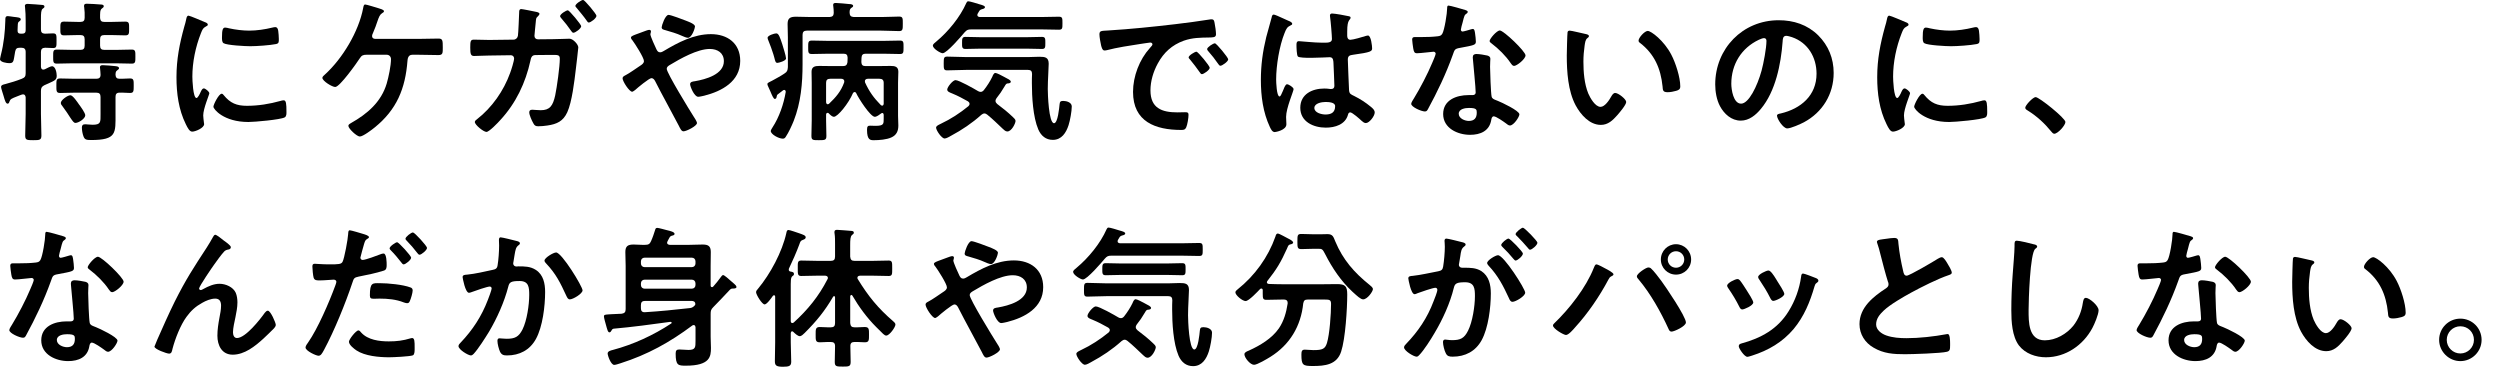 <?xml version="1.0" encoding="utf-8"?>
<!-- Generator: Adobe Illustrator 26.3.1, SVG Export Plug-In . SVG Version: 6.00 Build 0)  -->
<svg version="1.1" id="_イヤー_2" xmlns="http://www.w3.org/2000/svg" xmlns:xlink="http://www.w3.org/1999/xlink" x="0px"
	 y="0px" viewBox="0 0 180 26.4" style="enable-background:new 0 0 180 26.4;" xml:space="preserve">
<g>
	<path d="M2.948,4.802c0.011,0.055,0.011,0.209,0.176,0.209c0.033,0,0.066-0.011,0.1-0.022c0.11-0.055,0.418-0.22,0.517-0.22
		c0.265,0,0.342,0.484,0.342,0.682c0,0.286-0.121,0.341-0.584,0.55C3.41,6.033,3.312,6.077,3.201,6.133
		C3.004,6.232,2.948,6.33,2.948,6.551v1.65c0,0.517,0.033,1.034,0.033,1.551c0,0.33-0.121,0.341-0.594,0.341
		c-0.451,0-0.572-0.011-0.572-0.33c0-0.528,0.033-1.045,0.033-1.562V7.012c-0.012-0.11-0.056-0.22-0.188-0.22
		c-0.088,0-0.319,0.11-0.418,0.143C0.814,7.101,0.748,7.134,0.682,7.31C0.66,7.387,0.627,7.464,0.55,7.464
		c-0.132,0-0.197-0.22-0.297-0.572C0.22,6.771,0.077,6.364,0.077,6.264c0-0.143,0.154-0.176,0.297-0.209
		c0.407-0.11,0.814-0.231,1.199-0.385c0.22-0.088,0.275-0.176,0.275-0.407V3.745c0-0.22-0.1-0.308-0.309-0.308H1.431
		c-0.221,0-0.298,0.066-0.342,0.286c-0.121,0.66-0.077,0.825-0.418,0.825C0.506,4.548,0,4.482,0,4.262
		c0-0.044,0.055-0.264,0.066-0.319c0.209-0.814,0.297-1.65,0.318-2.486c0-0.143-0.011-0.297,0.177-0.297
		c0.076,0,0.341,0.044,0.429,0.055c0.286,0.033,0.506,0.044,0.506,0.176c0,0.055-0.044,0.11-0.088,0.132
		c-0.121,0.088-0.121,0.11-0.132,0.363c0,0.077,0,0.165-0.011,0.286c-0.012,0.176,0.065,0.253,0.23,0.253h0.088
		c0.188,0,0.265-0.077,0.265-0.253V1.501c0-0.33-0.012-0.682-0.044-0.968c0-0.044-0.012-0.077-0.012-0.11
		c0-0.121,0.11-0.143,0.198-0.143c0.121,0,0.99,0.066,1.078,0.077C3.136,0.367,3.201,0.39,3.201,0.478
		c0,0.066-0.055,0.099-0.132,0.154c-0.11,0.088-0.121,0.33-0.121,0.704v0.781c0,0.209,0.077,0.297,0.286,0.308
		C3.41,2.414,3.663,2.403,3.817,2.403c0.265,0,0.253,0.132,0.253,0.539c0,0.374,0.012,0.517-0.242,0.517
		c-0.132,0-0.429-0.011-0.583-0.022C3.036,3.448,2.948,3.536,2.948,3.745V4.802z M7.514,1.578h0.518c0.33,0,0.671-0.022,0.99-0.022
		c0.286,0,0.274,0.143,0.274,0.495c0,0.341,0.012,0.495-0.264,0.495c-0.341,0-0.671-0.022-1.001-0.022H7.514
		c-0.22,0-0.308,0.088-0.308,0.308v0.451c0,0.22,0.088,0.308,0.308,0.308h0.881c0.362,0,0.726-0.022,1.1-0.022
		c0.265,0,0.253,0.154,0.253,0.506s0.012,0.506-0.253,0.506c-0.374,0-0.737-0.022-1.1-0.022H5.182c-0.363,0-0.726,0.022-1.1,0.022
		c-0.265,0-0.254-0.154-0.254-0.506c0-0.374-0.011-0.506,0.265-0.506c0.363,0,0.726,0.022,1.089,0.022h0.605
		c0.22,0,0.308-0.088,0.308-0.308V2.832c0-0.22-0.088-0.308-0.308-0.308H5.61c-0.329,0-0.659,0.022-1.001,0.022
		c-0.274,0-0.264-0.154-0.264-0.495c0-0.341-0.011-0.495,0.264-0.495c0.342,0,0.672,0.022,1.001,0.022h0.177
		c0.22,0,0.308-0.088,0.308-0.297c0.011-0.253,0-0.506-0.033-0.759C6.051,0.489,6.051,0.456,6.051,0.423
		c0-0.132,0.088-0.154,0.198-0.154c0.22,0,0.759,0.033,1.001,0.055c0.077,0,0.22,0.011,0.22,0.121c0,0.077-0.055,0.11-0.143,0.176
		C7.195,0.731,7.206,0.94,7.206,1.303C7.229,1.512,7.316,1.578,7.514,1.578z M8.592,5.67c0.254,0.011,0.507-0.022,0.771-0.022
		c0.275,0,0.264,0.143,0.264,0.528s0,0.517-0.264,0.517c-0.253,0-0.506-0.033-0.748-0.022c-0.22,0-0.297,0.099-0.297,0.308v1.21
		c0,1.386,0.099,1.893-1.761,1.893c-0.352,0-0.462-0.033-0.55-0.275C5.94,9.631,5.896,9.378,5.896,9.18
		c0-0.143,0.056-0.231,0.221-0.231c0.055,0,0.132,0,0.187,0.011c0.121,0.011,0.253,0.022,0.363,0.022
		c0.605,0,0.572-0.198,0.572-0.759V6.98c0-0.22-0.088-0.308-0.309-0.308H5.38c-0.353,0-0.704,0.022-1.057,0.022
		c-0.274,0-0.264-0.154-0.264-0.517c0-0.374-0.011-0.528,0.264-0.528c0.353,0,0.704,0.022,1.057,0.022h1.551
		c0.198,0,0.309-0.077,0.309-0.286c0-0.099-0.022-0.341-0.033-0.44c0-0.033-0.011-0.077-0.011-0.11c0-0.121,0.099-0.143,0.198-0.143
		c0.209,0,0.659,0.044,0.88,0.066C8.361,4.768,8.57,4.779,8.57,4.911c0,0.066-0.055,0.088-0.132,0.154
		c-0.121,0.077-0.11,0.187-0.121,0.319C8.328,5.572,8.405,5.67,8.592,5.67z M5.435,8.85c-0.121,0-0.198-0.121-0.385-0.396
		C4.929,8.267,4.764,8.003,4.5,7.651C4.444,7.585,4.379,7.508,4.379,7.408c0-0.198,0.483-0.55,0.692-0.55
		c0.177,0,0.507,0.506,0.616,0.66C5.798,7.662,6.139,8.135,6.139,8.3C6.139,8.542,5.655,8.85,5.435,8.85z"/>
	<path d="M14.74,1.589c0.088,0.033,0.221,0.077,0.221,0.187c0,0.066-0.044,0.077-0.154,0.143c-0.188,0.099-0.231,0.198-0.341,0.473
		c-0.386,0.979-0.616,2.08-0.616,3.125c0,0.209,0.044,1.54,0.297,1.54c0.099,0,0.253-0.319,0.297-0.429
		c0.066-0.143,0.132-0.264,0.231-0.264c0.109,0,0.396,0.231,0.396,0.352c0,0.099-0.439,1.1-0.439,1.595
		c0,0.11,0.032,0.363,0.044,0.462c0.011,0.055,0.021,0.121,0.021,0.165c0,0.275-0.627,0.539-0.857,0.539
		c-0.188,0-0.319-0.242-0.463-0.539c-0.517-1.045-0.671-2.222-0.671-3.377c0-1.287,0.22-2.409,0.562-3.642
		c0.055-0.187,0.109-0.363,0.143-0.55c0.022-0.099,0.044-0.242,0.165-0.242C13.662,1.127,14.587,1.523,14.74,1.589z M16.104,6.847
		c0.474,0.583,0.936,0.771,1.673,0.771c0.825,0,1.628-0.132,2.42-0.352c0.055-0.022,0.165-0.044,0.231-0.044
		c0.176,0,0.197,0.264,0.197,0.825c0,0.132,0.012,0.33-0.132,0.407c-0.308,0.165-2.167,0.33-2.607,0.33
		c-1.782,0-2.52-0.924-2.52-1.1c0-0.154,0.386-0.935,0.595-0.935C16.027,6.749,16.071,6.804,16.104,6.847z M16.501,2.04
		c0.451,0.099,0.979,0.165,1.441,0.165c0.55,0,1.133-0.088,1.672-0.22c0.055-0.011,0.132-0.033,0.198-0.033
		c0.153,0,0.198,0.132,0.22,0.264c0.022,0.198,0.044,0.396,0.044,0.594c0,0.231,0,0.319-0.209,0.363
		c-0.44,0.088-1.386,0.154-1.849,0.154c-0.341,0-1.693-0.066-1.925-0.22c-0.121-0.077-0.11-0.308-0.11-0.429
		c0-0.528,0.056-0.693,0.231-0.693C16.292,1.985,16.413,2.018,16.501,2.04z"/>
	<path d="M30.186,2.799c0.462,0,0.924-0.022,1.386-0.022c0.297,0,0.308,0.132,0.308,0.638c0,0.396,0.012,0.55-0.318,0.55
		c-0.462,0-0.913-0.022-1.375-0.022h-0.507c-0.318,0-0.33,0.341-0.341,0.429c-0.154,2.002-0.77,3.521-2.365,4.808
		c-0.188,0.154-0.836,0.649-1.067,0.649c-0.22,0-0.825-0.572-0.825-0.77c0-0.099,0.121-0.154,0.188-0.198
		c1.177-0.66,2.178-1.519,2.574-2.85c0.132-0.451,0.308-1.287,0.308-1.75c0-0.176-0.12-0.319-0.308-0.319H26.39
		c-0.242,0-0.353,0.044-0.484,0.253c-0.22,0.341-1.441,2.068-1.771,2.068c-0.22,0-0.924-0.429-0.924-0.66
		c0-0.088,0.121-0.176,0.176-0.231c1.276-1.155,2.442-3.103,2.762-4.796c0.022-0.121,0.044-0.253,0.144-0.253
		c0.099,0,0.824,0.231,0.979,0.275c0.1,0.033,0.374,0.099,0.374,0.209c0,0.066-0.077,0.11-0.121,0.132
		c-0.176,0.11-0.242,0.275-0.362,0.627c-0.066,0.198-0.154,0.462-0.309,0.814c-0.033,0.066-0.066,0.143-0.066,0.209
		c0,0.143,0.089,0.198,0.21,0.209H30.186z"/>
	<path d="M36.972,2.854c0.165,0,0.297-0.121,0.319-0.286c0.033-0.209,0.077-1.397,0.088-1.662c0-0.11,0-0.253,0.154-0.253
		c0.088,0,0.913,0.165,1.056,0.198c0.077,0.011,0.253,0.055,0.253,0.143c0,0.066-0.076,0.143-0.121,0.187
		c-0.132,0.121-0.12,0.132-0.153,0.473c-0.012,0.165-0.088,0.825-0.088,0.924c0,0.154,0.099,0.253,0.253,0.253l1.066-0.011
		c0.33,0,1.046-0.033,1.211-0.033c0.242,0,0.627,0.407,0.627,0.627c0,0.11-0.154,1.342-0.176,1.551
		c-0.1,0.847-0.275,2.366-0.616,3.114c-0.297,0.649-0.748,0.858-1.431,0.957c-0.198,0.033-0.462,0.055-0.66,0.055
		s-0.274-0.055-0.363-0.231c-0.099-0.176-0.285-0.572-0.285-0.771c0-0.121,0.065-0.187,0.197-0.187c0.066,0,0.144,0,0.209,0.011
		c0.144,0.011,0.286,0.022,0.419,0.022c0.659,0,0.88-0.319,1.045-1.078c0.121-0.583,0.33-2.057,0.33-2.629
		c0-0.297-0.154-0.275-0.66-0.275l-1.101,0.011c-0.274,0-0.318,0.231-0.352,0.396c-0.353,1.606-1.046,3.07-2.168,4.28
		c-0.153,0.176-0.803,0.858-1.001,0.858c-0.209,0-0.836-0.506-0.836-0.715c0-0.088,0.088-0.143,0.154-0.198
		c1.078-0.836,1.925-2.046,2.387-3.333c0.077-0.198,0.286-0.858,0.286-1.045c0-0.132-0.099-0.231-0.23-0.231l-1.552,0.022
		c-0.308,0-0.924,0.033-1.1,0.033c-0.242,0-0.275-0.154-0.275-0.605c0-0.462,0.022-0.572,0.264-0.572
		c0.363,0,0.737,0.022,1.101,0.022L36.972,2.854z M41.846,1.886c0,0.165-0.418,0.473-0.562,0.473c-0.065,0-0.109-0.066-0.143-0.11
		c-0.275-0.385-0.429-0.594-0.737-0.946c-0.033-0.044-0.077-0.088-0.077-0.143c0-0.143,0.43-0.418,0.562-0.418
		C40.987,0.742,41.846,1.765,41.846,1.886z M42.945,1.138c0,0.176-0.418,0.484-0.55,0.484c-0.065,0-0.109-0.066-0.143-0.121
		c-0.221-0.319-0.484-0.627-0.737-0.935c-0.033-0.033-0.088-0.088-0.088-0.143c0-0.132,0.429-0.429,0.561-0.429
		C42.088-0.007,42.945,1.006,42.945,1.138z"/>
	<path d="M44.825,5.637c0-0.121,0.109-0.165,0.23-0.231c0.242-0.121,0.771-0.495,1.034-0.671c0.121-0.077,0.275-0.176,0.275-0.341
		c0-0.242-0.649-1.254-0.825-1.485c-0.055-0.055-0.11-0.132-0.11-0.209c0-0.099,0.198-0.165,0.528-0.286
		c0.121-0.044,0.264-0.099,0.418-0.154c0.088-0.033,0.286-0.11,0.363-0.11s0.132,0.033,0.132,0.11c0,0.033-0.011,0.088-0.021,0.121
		c-0.012,0.022-0.022,0.055-0.022,0.088c0,0.143,0.353,0.913,0.44,1.089c0.065,0.121,0.121,0.209,0.264,0.209
		c0.099,0,0.188-0.055,0.264-0.099c1.034-0.616,2.157-1.21,3.389-1.21c1.199,0,2.112,0.66,2.112,1.925
		c0,1.485-1.331,2.189-2.596,2.508c-0.11,0.022-0.319,0.077-0.43,0.077c-0.286,0-0.583-0.748-0.583-0.902
		c0-0.187,0.209-0.198,0.353-0.22c0.759-0.132,2.079-0.484,2.079-1.441c0-0.594-0.451-0.88-1.013-0.88
		c-0.891,0-2.112,0.693-2.882,1.155c-0.11,0.066-0.22,0.143-0.22,0.275c0,0.297,1.661,3.003,1.936,3.433
		c0.066,0.099,0.242,0.363,0.242,0.473c0,0.209-0.759,0.594-0.968,0.594c-0.154,0-0.231-0.187-0.342-0.407
		c-0.561-1.078-1.154-2.124-1.705-3.213c-0.055-0.099-0.132-0.209-0.264-0.209c-0.165,0-1.012,0.704-1.177,0.858
		c-0.056,0.033-0.154,0.121-0.21,0.121C45.309,6.606,44.825,5.858,44.825,5.637z M49.391,1.49c0.22,0.088,0.649,0.242,0.649,0.418
		c0,0.11-0.221,0.814-0.507,0.814c-0.109,0-0.318-0.088-0.462-0.154c-0.33-0.154-0.781-0.286-1.166-0.396
		c-0.121-0.033-0.264-0.055-0.264-0.209c0-0.121,0.253-0.891,0.495-0.891C48.302,1.072,49.192,1.413,49.391,1.49z"/>
	<path d="M56.728,2.744c0-0.341-0.021-0.682-0.021-1.023c0-0.429,0.209-0.517,0.604-0.517c0.353,0,0.704,0.022,1.067,0.022h1.354
		c0.197-0.022,0.286-0.077,0.297-0.286c0-0.165-0.011-0.341-0.033-0.495c-0.011-0.033-0.011-0.066-0.011-0.088
		c0-0.132,0.099-0.143,0.198-0.143c0.143,0,0.77,0.055,0.945,0.077c0.089,0,0.298,0.011,0.298,0.132
		c0,0.066-0.044,0.088-0.144,0.154c-0.11,0.088-0.11,0.198-0.11,0.352c0.012,0.209,0.089,0.275,0.298,0.297h1.979
		c0.451,0,0.914-0.033,1.288-0.033c0.274,0,0.264,0.132,0.264,0.517c0,0.396,0,0.528-0.264,0.528c-0.43,0-0.858-0.033-1.288-0.033
		h-5.357c-0.22,0-0.308,0.099-0.308,0.308v2.09c0,1.408-0.121,2.783-0.639,4.104c-0.143,0.352-0.363,0.836-0.572,1.144
		c-0.055,0.088-0.109,0.132-0.209,0.132c-0.308,0-0.869-0.319-0.869-0.55c0-0.077,0.089-0.187,0.121-0.253
		c0.484-0.737,0.814-1.694,0.957-2.563c0-0.099-0.055-0.143-0.109-0.143c-0.033,0-0.056,0.011-0.088,0.033
		c-0.121,0.099-0.253,0.187-0.374,0.286c-0.066,0.044-0.066,0.099-0.088,0.187c-0.012,0.077-0.045,0.143-0.133,0.143
		c-0.077,0-0.187-0.231-0.308-0.528c-0.044-0.099-0.088-0.209-0.144-0.319c-0.032-0.066-0.076-0.154-0.076-0.231
		c0-0.088,0.165-0.143,0.352-0.242c0.297-0.165,0.594-0.319,0.869-0.506c0.209-0.132,0.231-0.22,0.253-0.462V2.744z M55.979,4.526
		c-0.132,0-0.154-0.077-0.23-0.385c-0.022-0.066-0.045-0.143-0.066-0.231c-0.077-0.264-0.253-0.737-0.363-1.001
		c-0.021-0.055-0.055-0.121-0.055-0.187c0-0.165,0.484-0.319,0.627-0.319c0.176,0,0.264,0.275,0.429,0.77
		c0.056,0.187,0.275,0.869,0.275,1.034C56.596,4.383,56.067,4.526,55.979,4.526z M63.626,8.256c-0.012-0.066-0.033-0.121-0.1-0.121
		c-0.044,0-0.065,0.022-0.099,0.044c-0.099,0.077-0.309,0.231-0.44,0.231c-0.318,0-1.166-1.32-1.342-1.706
		c-0.022-0.044-0.055-0.077-0.11-0.077c-0.055,0-0.088,0.033-0.121,0.077c-0.318,0.749-1.1,1.706-1.375,1.706
		c-0.099,0-0.22-0.099-0.319-0.198l-0.044-0.044c-0.021-0.033-0.055-0.044-0.088-0.044c-0.077,0-0.109,0.066-0.109,0.132v0.418
		c0,0.363,0.021,0.737,0.021,1.111c0,0.297-0.099,0.308-0.539,0.308c-0.429,0-0.539,0-0.539-0.308c0-0.374,0.022-0.748,0.022-1.111
		V5.968c0-0.286-0.012-0.55-0.012-0.803c0-0.363,0.242-0.418,0.551-0.418c0.308,0,0.604,0.011,0.913,0.011h0.792
		c0.198,0,0.297-0.066,0.33-0.275c0-0.11,0.011-0.22,0.011-0.33c-0.011-0.209-0.088-0.286-0.297-0.286h-1.089
		c-0.396,0-0.793,0.022-1.188,0.022c-0.275,0-0.265-0.132-0.265-0.484c0-0.341-0.011-0.484,0.265-0.484
		c0.396,0,0.792,0.022,1.188,0.022h3.96c0.407,0,0.804-0.022,1.199-0.022c0.264,0,0.253,0.132,0.253,0.484
		c0,0.363,0,0.484-0.253,0.484c-0.396,0-0.792-0.022-1.199-0.022h-1.265c-0.209,0-0.298,0.077-0.309,0.297
		c0,0.099-0.011,0.209-0.011,0.308c0.011,0.209,0.099,0.286,0.297,0.286h0.88c0.309,0,0.616-0.011,0.925-0.011
		c0.308,0,0.561,0.044,0.561,0.418c0,0.253-0.021,0.506-0.021,0.792v2.388c0,0.231,0.021,0.462,0.021,0.693
		c0,0.396-0.132,0.693-0.506,0.858c-0.33,0.154-0.88,0.198-1.243,0.198c-0.253,0-0.506,0.011-0.506-0.748
		c0-0.253,0.065-0.297,0.22-0.297c0.132,0,0.264,0.011,0.385,0.011c0.605,0,0.595-0.143,0.595-0.506V8.256z M60.787,5.858
		c0-0.143-0.109-0.188-0.23-0.188h-0.771c-0.22,0-0.308,0.088-0.308,0.297v1.386c0.011,0.077,0.032,0.154,0.12,0.154
		c0.045,0,0.066-0.022,0.1-0.044c0.484-0.462,0.847-0.88,1.078-1.518C60.787,5.924,60.787,5.89,60.787,5.858z M63.516,7.607
		c0.077,0,0.099-0.066,0.11-0.132V5.968c0-0.209-0.1-0.297-0.309-0.297h-0.825c-0.109,0-0.22,0.044-0.22,0.176
		c0,0.033,0.011,0.055,0.011,0.088c0.309,0.671,0.627,1.111,1.134,1.628C63.449,7.585,63.472,7.607,63.516,7.607z"/>
	<path d="M69.917,2.117c-0.231,0-0.319,0.044-0.474,0.22c-0.22,0.264-1.275,1.496-1.573,1.496c-0.153,0-0.704-0.33-0.704-0.55
		c0-0.11,0.154-0.209,0.253-0.297c0.858-0.715,1.706-1.75,2.157-2.772c0.032-0.066,0.065-0.121,0.143-0.121
		c0.11,0,0.649,0.165,0.781,0.209c0.23,0.066,0.418,0.11,0.418,0.22c0,0.077-0.121,0.121-0.188,0.132
		c-0.165,0.044-0.197,0.088-0.264,0.209c-0.021,0.033-0.044,0.066-0.066,0.11c-0.021,0.044-0.032,0.066-0.032,0.11
		c0,0.11,0.099,0.132,0.176,0.143h4.434c0.418,0,0.836-0.022,1.254-0.022c0.265,0,0.265,0.099,0.265,0.473
		c0,0.363,0,0.462-0.265,0.462c-0.418,0-0.836-0.022-1.254-0.022H69.917z M71.677,7.266c0,0.099,0.056,0.154,0.121,0.22
		c0.396,0.297,0.781,0.605,1.134,0.946c0.076,0.077,0.187,0.165,0.187,0.275c0,0.165-0.275,0.759-0.594,0.759
		c-0.132,0-0.231-0.11-0.319-0.187c-0.374-0.352-0.727-0.704-1.122-1.023c-0.066-0.044-0.121-0.088-0.209-0.088
		s-0.154,0.055-0.22,0.099c-0.66,0.594-1.397,1.089-2.179,1.507c-0.11,0.066-0.341,0.198-0.462,0.198
		c-0.221,0-0.616-0.594-0.616-0.781c0-0.11,0.132-0.176,0.264-0.242c0.033-0.011,0.056-0.033,0.088-0.044
		c0.704-0.33,1.376-0.77,1.98-1.265c0.044-0.044,0.077-0.099,0.077-0.165c0-0.088-0.055-0.132-0.11-0.176
		c-0.439-0.242-0.671-0.374-1.144-0.572C68.421,6.672,68.2,6.606,68.2,6.451c0-0.187,0.407-0.682,0.595-0.682
		c0.253,0,1.353,0.627,1.628,0.792c0.066,0.033,0.11,0.055,0.187,0.055c0.1,0,0.177-0.066,0.231-0.132
		c0.231-0.297,0.44-0.616,0.605-0.957c0.032-0.088,0.109-0.275,0.22-0.275c0.099,0,0.44,0.176,0.638,0.286
		c0.056,0.033,0.1,0.055,0.121,0.066c0.11,0.055,0.353,0.165,0.353,0.275c0,0.088-0.088,0.11-0.154,0.121
		c-0.176,0.011-0.176,0.022-0.308,0.242c-0.177,0.308-0.353,0.561-0.572,0.836C71.71,7.134,71.677,7.189,71.677,7.266z
		 M69.543,5.033c-0.451,0-0.902,0.033-1.354,0.033c-0.242,0-0.242-0.121-0.242-0.495c0-0.396,0.011-0.495,0.253-0.495
		c0.451,0,0.892,0.033,1.343,0.033h4.511c0.264,0,0.527-0.022,0.78-0.022c0.407,0,0.672,0.033,0.672,0.506
		c0,0.341-0.066,1.155-0.066,1.815c0,0.341,0.066,2.464,0.451,2.464c0.275,0,0.374-1.122,0.396-1.342
		c0.021-0.198,0.055-0.264,0.264-0.264c0.242,0,0.616,0.11,0.616,0.396c0,0.352-0.121,1.012-0.231,1.353
		c-0.176,0.539-0.495,1.056-1.133,1.056c-0.506,0-0.848-0.297-1.045-0.748c-0.386-0.902-0.463-2.365-0.463-3.345
		c0-0.22,0-0.44,0.012-0.649c0-0.209-0.088-0.297-0.297-0.297H69.543z M70.599,3.503c-0.363,0-0.726,0.022-1.089,0.022
		c-0.253,0-0.242-0.154-0.242-0.429c0-0.297,0-0.44,0.242-0.44c0.363,0,0.726,0.022,1.089,0.022h3.334
		c0.362,0,0.726-0.022,1.089-0.022c0.253,0,0.242,0.143,0.242,0.44c0,0.308,0,0.429-0.242,0.429c-0.363,0-0.727-0.022-1.089-0.022
		H70.599z"/>
	<path d="M79.794,2.194c1.606-0.099,3.213-0.264,4.808-0.451c0.837-0.099,1.673-0.209,2.498-0.341
		c0.044-0.011,0.099-0.011,0.143-0.011c0.165,0,0.188,0.143,0.209,0.275c0.044,0.187,0.1,0.616,0.1,0.803
		c0,0.242-0.231,0.22-0.495,0.231c-0.639,0.011-1.199,0.011-1.826,0.231c-0.848,0.308-1.441,0.847-1.871,1.639
		c-0.318,0.583-0.527,1.265-0.527,1.937c0,1.276,0.813,1.584,1.936,1.584c0.188,0,0.43-0.011,0.551-0.011
		c0.165,0,0.253,0.011,0.253,0.187c0,0.22-0.077,0.704-0.165,0.902c-0.077,0.165-0.165,0.187-0.353,0.187
		c-1.87,0-3.477-0.594-3.477-2.739c0-1.122,0.462-2.332,1.211-3.157c0.12-0.132,0.187-0.209,0.187-0.264
		c0-0.099-0.088-0.132-0.165-0.132s-0.583,0.088-0.693,0.099c-0.736,0.11-1.727,0.264-2.431,0.451
		c-0.056,0.011-0.11,0.022-0.165,0.022c-0.154,0-0.209-0.242-0.242-0.363c-0.044-0.187-0.121-0.605-0.121-0.792
		C79.156,2.194,79.311,2.227,79.794,2.194z M87.1,4.878c0,0.165-0.44,0.462-0.562,0.462c-0.077,0-0.11-0.077-0.154-0.132
		c-0.22-0.319-0.462-0.627-0.704-0.924c-0.032-0.033-0.099-0.099-0.099-0.154c0-0.132,0.44-0.407,0.562-0.407
		C86.263,3.723,87.1,4.746,87.1,4.878z M88.431,4.273c0,0.154-0.43,0.462-0.562,0.462c-0.077,0-0.121-0.088-0.165-0.143
		c-0.176-0.264-0.495-0.671-0.715-0.913c-0.033-0.033-0.077-0.099-0.077-0.143c0-0.132,0.43-0.418,0.562-0.418
		C87.583,3.118,88.431,4.141,88.431,4.273z"/>
	<path d="M92.752,1.49c0.088,0.033,0.286,0.11,0.286,0.22c0,0.066-0.044,0.088-0.099,0.11c-0.253,0.121-0.319,0.22-0.451,0.561
		c-0.374,0.924-0.605,2.343-0.605,3.344c0,0.176,0.033,1.221,0.242,1.221c0.077,0,0.132-0.143,0.242-0.396
		c0.055-0.121,0.165-0.484,0.297-0.484c0.121,0,0.474,0.22,0.474,0.352c0,0.154-0.539,1.364-0.539,2.002
		c0,0.176,0.021,0.352,0.021,0.528c0,0.429-0.781,0.561-0.836,0.561c-0.188,0-0.275-0.209-0.353-0.363
		c-0.494-1.056-0.648-2.222-0.648-3.388c0-1.067,0.132-2.046,0.385-3.081c0.121-0.484,0.275-0.957,0.396-1.441
		c0.011-0.077,0.044-0.187,0.143-0.187c0.077,0,0.418,0.154,0.704,0.286C92.555,1.402,92.687,1.468,92.752,1.49z M97.131,1.171
		c0.055,0.011,0.11,0.033,0.11,0.099c0,0.099-0.066,0.121-0.121,0.22c-0.066,0.11-0.121,0.297-0.121,0.781v0.308
		c0,0.154,0.065,0.286,0.23,0.286c0.188,0,0.902-0.209,1.101-0.275c0.044-0.011,0.121-0.033,0.165-0.033
		c0.22,0,0.297,0.759,0.297,0.924c0,0.209-0.077,0.286-1.375,0.462c-0.242,0.033-0.374,0.077-0.374,0.352
		c0,0.22,0.077,1.903,0.088,2.189c0.022,0.286,0.132,0.308,0.374,0.429c0.44,0.22,0.814,0.462,1.188,0.77
		c0.132,0.11,0.286,0.231,0.286,0.418c0,0.253-0.386,0.759-0.639,0.759c-0.121,0-0.22-0.088-0.308-0.165
		c-0.121-0.121-0.671-0.605-0.814-0.605c-0.109,0-0.143,0.088-0.165,0.176c-0.198,0.704-0.935,0.924-1.595,0.924
		c-0.881,0-1.838-0.418-1.838-1.43c0-0.99,0.869-1.386,1.728-1.386c0.143,0,0.286,0.011,0.429,0.033h0.077
		c0.154,0,0.221-0.088,0.221-0.231c0-0.275-0.056-1.32-0.066-1.639c-0.011-0.11,0.011-0.418-0.264-0.418
		c-0.089,0-0.869,0.044-1.31,0.044h-0.143c-0.275,0-0.737-0.011-0.837-0.088c-0.099-0.066-0.109-0.693-0.109-0.836
		s0.011-0.275,0.176-0.275c0.132,0,1.111,0.11,1.684,0.11h0.176c0.264,0,0.517-0.022,0.517-0.264c0-0.231-0.088-1.298-0.132-1.573
		c0-0.033-0.011-0.077-0.011-0.11c0-0.099,0.044-0.154,0.154-0.154C96.097,0.973,96.911,1.116,97.131,1.171z M95.426,7.343
		c-0.253,0-0.792,0.088-0.792,0.429c0,0.352,0.528,0.473,0.803,0.473c0.418,0,0.693-0.154,0.693-0.605
		C96.13,7.354,95.635,7.343,95.426,7.343z"/>
	<path d="M105.502,0.72c0.056,0.022,0.176,0.055,0.176,0.132s-0.076,0.121-0.176,0.198c-0.088,0.077-0.165,0.462-0.198,0.583
		c-0.032,0.088-0.12,0.44-0.12,0.495c0,0.077,0.044,0.143,0.12,0.143c0.077,0,0.528-0.132,0.628-0.165
		c0.032-0.011,0.076-0.022,0.109-0.022c0.132,0,0.144,0.198,0.165,0.33c0.022,0.154,0.056,0.429,0.056,0.583
		c0,0.242-0.133,0.264-1.145,0.451c-0.396,0.066-0.385,0.143-0.518,0.506c-0.483,1.353-1.11,2.662-1.793,3.917
		c-0.065,0.11-0.099,0.154-0.22,0.154c-0.242,0-0.979-0.319-0.979-0.55c0-0.099,0.144-0.308,0.198-0.396
		c0.451-0.737,0.979-1.749,1.31-2.541c0.055-0.121,0.253-0.583,0.253-0.671c0-0.066-0.056-0.143-0.154-0.143
		c-0.088,0-0.936,0.11-1.188,0.11c-0.187,0-0.23-0.099-0.274-0.352c-0.022-0.132-0.077-0.528-0.077-0.638
		c0-0.143,0.077-0.176,0.198-0.176h0.506c0.374,0,0.759-0.011,1.133-0.055c0.144-0.022,0.242-0.033,0.33-0.176
		c0.165-0.275,0.353-1.496,0.353-1.848c0-0.077,0-0.187,0.099-0.187C104.413,0.401,105.326,0.665,105.502,0.72z M107.086,3.998
		c0.121,0.033,0.221,0.099,0.221,0.231c0,0.022-0.022,0.352-0.022,0.583c0,0.319,0.056,1.903,0.11,2.134
		c0.033,0.165,0.176,0.209,0.341,0.275c0.033,0.011,0.077,0.033,0.11,0.044c0.253,0.099,1.551,0.704,1.551,0.968
		c0,0.176-0.407,0.803-0.682,0.803c-0.11,0-0.209-0.099-0.286-0.154c-0.165-0.121-0.704-0.506-0.88-0.506
		c-0.121,0-0.165,0.154-0.177,0.253c-0.132,0.803-0.78,1.078-1.529,1.078c-0.891,0-1.936-0.473-1.936-1.496
		c0-1.012,0.957-1.364,1.826-1.364h0.286c0.132,0,0.23-0.055,0.23-0.187c0-0.352-0.165-1.947-0.197-2.376
		c0-0.055-0.012-0.099-0.012-0.154c0-0.176,0.1-0.242,0.265-0.242C106.515,3.888,106.889,3.954,107.086,3.998z M105.029,8.19
		c0,0.341,0.439,0.517,0.726,0.517c0.396,0,0.572-0.209,0.572-0.594c0-0.22-0.011-0.341-0.561-0.341
		C105.502,7.772,105.029,7.838,105.029,8.19z M109.837,3.987c0,0.264-0.627,0.759-0.825,0.759c-0.11,0-0.188-0.121-0.242-0.198
		c-0.341-0.517-0.88-1.045-1.375-1.419c-0.044-0.033-0.144-0.099-0.144-0.176c0-0.154,0.507-0.759,0.737-0.759
		C108.264,2.194,109.837,3.701,109.837,3.987z"/>
	<path d="M114.16,2.447c0.088,0.022,0.241,0.044,0.241,0.154c0,0.066-0.044,0.088-0.109,0.143c-0.154,0.121-0.165,0.341-0.198,0.528
		c-0.055,0.385-0.088,0.77-0.088,1.166c0,0.737,0.065,1.606,0.352,2.299c0.133,0.308,0.495,0.957,0.881,0.957
		c0.308,0,0.627-0.484,0.759-0.726c0.066-0.11,0.154-0.275,0.297-0.275c0.231,0,0.792,0.451,0.792,0.649
		c0,0.209-0.495,0.781-0.648,0.957c-0.319,0.363-0.66,0.693-1.178,0.693c-0.814,0-1.452-0.737-1.815-1.408
		c-0.55-1.034-0.638-2.42-0.638-3.586c0-0.176,0.033-1.573,0.055-1.672c0.012-0.088,0.077-0.121,0.154-0.121
		C113.158,2.205,113.973,2.414,114.16,2.447z M118.638,2.227c0.242,0,1.166,0.693,1.694,1.706c0.308,0.583,0.648,1.628,0.648,2.288
		c0,0.209-0.109,0.264-0.297,0.319c-0.176,0.055-0.429,0.099-0.616,0.099c-0.352,0-0.341-0.154-0.363-0.418
		c-0.132-1.287-0.583-2.333-1.628-3.135c-0.065-0.044-0.099-0.088-0.099-0.165C117.978,2.711,118.417,2.227,118.638,2.227z"/>
	<path d="M130.913,2.546c0.737,0.737,1.111,1.661,1.111,2.706c0,1.529-0.803,2.838-2.146,3.554c-0.253,0.132-0.935,0.44-1.199,0.44
		c-0.286,0-0.736-0.682-0.736-0.924c0-0.11,0.165-0.132,0.274-0.154c1.441-0.341,2.574-1.287,2.574-2.86
		c0-1.177-0.615-2.233-1.76-2.629c-0.099-0.033-0.319-0.099-0.418-0.099c-0.253,0-0.253,0.242-0.265,0.429
		c-0.121,1.606-0.506,3.564-1.562,4.83c-0.363,0.44-0.848,0.847-1.452,0.847c-0.672,0-1.199-0.484-1.496-1.045
		c-0.242-0.451-0.342-1.045-0.342-1.562c0-2.574,1.97-4.621,4.566-4.621C129.143,1.457,130.132,1.776,130.913,2.546z M126.634,2.865
		c-1.254,0.594-1.98,1.771-1.98,3.168c0,0.407,0.144,1.43,0.704,1.43c0.55,0,1.166-1.254,1.475-2.376
		c0.143-0.528,0.352-1.617,0.352-2.145c0-0.11-0.055-0.198-0.176-0.198C126.92,2.744,126.722,2.821,126.634,2.865z"/>
	<path d="M137.193,1.589c0.088,0.033,0.221,0.077,0.221,0.187c0,0.066-0.044,0.077-0.154,0.143
		c-0.188,0.099-0.231,0.198-0.341,0.473c-0.386,0.979-0.616,2.08-0.616,3.125c0,0.209,0.044,1.54,0.297,1.54
		c0.099,0,0.253-0.319,0.297-0.429c0.066-0.143,0.132-0.264,0.231-0.264c0.109,0,0.396,0.231,0.396,0.352
		c0,0.099-0.439,1.1-0.439,1.595c0,0.11,0.032,0.363,0.044,0.462c0.011,0.055,0.021,0.121,0.021,0.165
		c0,0.275-0.627,0.539-0.857,0.539c-0.188,0-0.319-0.242-0.463-0.539c-0.517-1.045-0.671-2.222-0.671-3.377
		c0-1.287,0.22-2.409,0.562-3.642c0.055-0.187,0.109-0.363,0.143-0.55c0.022-0.099,0.044-0.242,0.165-0.242
		C136.115,1.127,137.04,1.523,137.193,1.589z M138.558,6.847c0.474,0.583,0.936,0.771,1.673,0.771c0.825,0,1.628-0.132,2.42-0.352
		c0.055-0.022,0.165-0.044,0.231-0.044c0.176,0,0.197,0.264,0.197,0.825c0,0.132,0.012,0.33-0.132,0.407
		c-0.308,0.165-2.167,0.33-2.607,0.33c-1.782,0-2.52-0.924-2.52-1.1c0-0.154,0.386-0.935,0.595-0.935
		C138.48,6.749,138.524,6.804,138.558,6.847z M138.954,2.04c0.451,0.099,0.979,0.165,1.441,0.165c0.55,0,1.133-0.088,1.672-0.22
		c0.055-0.011,0.132-0.033,0.198-0.033c0.153,0,0.198,0.132,0.22,0.264c0.022,0.198,0.044,0.396,0.044,0.594
		c0,0.231,0,0.319-0.209,0.363c-0.44,0.088-1.386,0.154-1.849,0.154c-0.341,0-1.693-0.066-1.925-0.22
		c-0.121-0.077-0.11-0.308-0.11-0.429c0-0.528,0.056-0.693,0.231-0.693C138.745,1.985,138.866,2.018,138.954,2.04z"/>
	<path d="M146.565,6.991c0.253,0,2.145,1.519,2.145,1.793c0,0.242-0.55,0.847-0.803,0.847c-0.088,0-0.165-0.099-0.22-0.165
		c-0.474-0.583-1.034-1.1-1.673-1.496c-0.077-0.044-0.197-0.11-0.197-0.209C145.817,7.574,146.378,6.991,146.565,6.991z"/>
	<path d="M4.565,17.011c0.056,0.022,0.176,0.055,0.176,0.132s-0.076,0.121-0.176,0.198c-0.088,0.077-0.165,0.462-0.198,0.583
		c-0.032,0.088-0.12,0.44-0.12,0.495c0,0.077,0.044,0.143,0.12,0.143c0.077,0,0.528-0.132,0.628-0.165
		c0.032-0.011,0.076-0.022,0.109-0.022c0.132,0,0.144,0.198,0.165,0.33c0.022,0.154,0.056,0.429,0.056,0.583
		c0,0.242-0.133,0.264-1.145,0.451c-0.396,0.066-0.385,0.143-0.518,0.506c-0.483,1.353-1.11,2.662-1.793,3.917
		c-0.065,0.11-0.099,0.154-0.22,0.154c-0.242,0-0.979-0.319-0.979-0.55c0-0.099,0.144-0.308,0.198-0.396
		c0.451-0.737,0.979-1.75,1.31-2.542c0.055-0.121,0.253-0.583,0.253-0.671c0-0.066-0.056-0.143-0.154-0.143
		c-0.088,0-0.936,0.11-1.188,0.11c-0.187,0-0.23-0.099-0.274-0.352c-0.022-0.132-0.077-0.528-0.077-0.638
		c0-0.143,0.077-0.176,0.198-0.176h0.506c0.374,0,0.759-0.011,1.133-0.055c0.144-0.022,0.242-0.033,0.33-0.176
		c0.165-0.275,0.353-1.496,0.353-1.848c0-0.077,0-0.187,0.099-0.187C3.477,16.692,4.39,16.956,4.565,17.011z M6.149,20.29
		c0.121,0.033,0.221,0.099,0.221,0.231c0,0.022-0.022,0.352-0.022,0.583c0,0.319,0.056,1.903,0.11,2.134
		c0.033,0.165,0.176,0.209,0.341,0.275c0.033,0.011,0.077,0.033,0.11,0.044c0.253,0.099,1.551,0.704,1.551,0.968
		c0,0.176-0.407,0.803-0.682,0.803c-0.11,0-0.209-0.099-0.286-0.154c-0.165-0.121-0.704-0.506-0.88-0.506
		c-0.121,0-0.165,0.154-0.177,0.253c-0.132,0.803-0.78,1.078-1.529,1.078c-0.891,0-1.936-0.473-1.936-1.496
		c0-1.012,0.957-1.364,1.826-1.364h0.286c0.132,0,0.23-0.055,0.23-0.187c0-0.352-0.165-1.947-0.198-2.376
		c0-0.055-0.011-0.099-0.011-0.154c0-0.176,0.1-0.242,0.265-0.242C5.578,20.179,5.952,20.246,6.149,20.29z M4.093,24.481
		c0,0.341,0.439,0.517,0.726,0.517c0.396,0,0.572-0.209,0.572-0.594c0-0.22-0.011-0.341-0.561-0.341
		C4.565,24.063,4.093,24.129,4.093,24.481z M8.9,20.279c0,0.264-0.627,0.759-0.825,0.759c-0.11,0-0.188-0.121-0.242-0.198
		c-0.341-0.517-0.88-1.045-1.375-1.419c-0.044-0.033-0.144-0.099-0.144-0.176c0-0.154,0.507-0.759,0.737-0.759
		C7.327,18.486,8.9,19.992,8.9,20.279z"/>
	<path d="M12.584,21.709c0.814-1.617,1.331-2.398,2.299-3.883c0.165-0.264,0.309-0.495,0.451-0.759
		c0.033-0.055,0.088-0.165,0.165-0.165c0.1,0,0.507,0.33,0.616,0.418c0.11,0.077,0.506,0.352,0.506,0.473s-0.099,0.165-0.197,0.176
		c-0.121,0.022-0.198,0.055-0.286,0.143c-0.221,0.242-0.506,0.638-0.693,0.902c-0.154,0.209-1.111,1.606-1.111,1.76
		c0,0.055,0.056,0.11,0.11,0.11c0.065,0,0.143-0.044,0.198-0.077c0.362-0.198,0.748-0.374,1.166-0.374
		c0.439,0,0.979,0.231,1.166,0.649c0.088,0.209,0.121,0.462,0.121,0.693c0,0.363-0.077,0.715-0.144,1.067
		c-0.065,0.297-0.176,0.792-0.176,1.078c0,0.187,0.066,0.418,0.286,0.418c0.616,0,1.661-1.331,2.002-1.815
		c0.056-0.066,0.133-0.154,0.221-0.154c0.198,0,0.572,0.869,0.572,1.023c0,0.088-0.066,0.176-0.121,0.242
		c-0.253,0.253-0.507,0.506-0.771,0.748c-0.605,0.55-1.354,1.155-2.211,1.155c-0.781,0-1.101-0.671-1.101-1.364
		c0-0.429,0.066-0.858,0.144-1.276c0.055-0.297,0.12-0.594,0.12-0.891c0-0.286-0.099-0.506-0.418-0.506
		c-0.318,0-0.682,0.154-0.946,0.308c-0.462,0.253-0.813,0.572-1.122,1.001c-0.439,0.594-0.825,1.595-1.012,2.311
		c-0.033,0.143-0.055,0.341-0.242,0.341c-0.176,0-1.056-0.319-1.056-0.506c0-0.011,0.187-0.462,0.197-0.484
		C11.726,23.546,12.133,22.622,12.584,21.709z"/>
	<path d="M26.158,16.846c0.099,0.033,0.407,0.11,0.407,0.231c0,0.055-0.066,0.088-0.1,0.11c-0.165,0.099-0.176,0.143-0.253,0.385
		c-0.033,0.121-0.264,0.924-0.264,0.979c0,0.099,0.077,0.165,0.165,0.165c0.198,0,1.056-0.319,1.276-0.407
		c0.077-0.033,0.153-0.055,0.23-0.055c0.221,0,0.221,0.671,0.221,0.836c0,0.187-0.022,0.341-0.209,0.396
		c-0.539,0.176-1.243,0.319-1.805,0.429c-0.319,0.066-0.353,0.121-0.451,0.429c-0.495,1.485-1.31,3.488-2.046,4.852
		c-0.144,0.264-0.231,0.418-0.396,0.418c-0.176,0-0.935-0.352-0.935-0.594c0-0.11,0.12-0.275,0.187-0.363
		c0.693-0.99,1.519-2.905,1.947-4.071c0.022-0.066,0.088-0.231,0.088-0.286c0-0.11-0.088-0.165-0.198-0.165
		c-0.153,0-0.638,0.055-0.979,0.055c-0.221,0-0.396,0.011-0.462-0.198c-0.044-0.143-0.089-0.638-0.089-0.803
		c0-0.121,0.033-0.198,0.165-0.198c0.1,0,0.562,0.044,1.034,0.044c0.704,0,0.869-0.011,0.969-0.176
		c0.132-0.22,0.396-1.684,0.407-2.002c0.011-0.165,0.011-0.275,0.121-0.275C25.289,16.582,26.015,16.802,26.158,16.846z
		 M26.004,23.942c0.484,0.539,1.32,0.638,1.991,0.638c0.572,0,1.023-0.055,1.562-0.22c0.033-0.011,0.077-0.022,0.11-0.022
		c0.187,0,0.187,0.253,0.187,0.693c0,0.22,0.011,0.473-0.121,0.55c-0.198,0.088-1.441,0.143-1.716,0.143
		c-0.727,0-1.738-0.088-2.354-0.495c-0.176-0.121-0.539-0.396-0.539-0.627c0-0.165,0.506-0.814,0.682-0.814
		C25.883,23.788,25.96,23.887,26.004,23.942z M27.347,20.389c0.583,0,1.661,0.099,2.211,0.308c0.099,0.033,0.154,0.099,0.154,0.22
		c0,0.165-0.132,0.616-0.209,0.77c-0.044,0.099-0.088,0.143-0.198,0.143c-0.077,0-0.154-0.033-0.231-0.055
		c-0.55-0.22-1.155-0.275-1.749-0.275c-0.143,0-0.275,0.011-0.418,0.011c-0.22,0-0.275-0.055-0.275-0.242
		C26.631,20.323,26.829,20.389,27.347,20.389z M29.602,18.552c0,0.165-0.407,0.484-0.539,0.484c-0.066,0-0.11-0.066-0.154-0.121
		c-0.242-0.308-0.483-0.605-0.759-0.88c-0.033-0.033-0.099-0.099-0.099-0.154c0-0.143,0.439-0.44,0.539-0.44
		C28.711,17.44,29.602,18.419,29.602,18.552z M30.746,17.847c0,0.165-0.407,0.495-0.539,0.495c-0.066,0-0.121-0.077-0.165-0.132
		c-0.231-0.308-0.484-0.594-0.76-0.88c-0.032-0.033-0.088-0.088-0.088-0.143c0-0.132,0.407-0.451,0.539-0.451
		C29.854,16.736,30.746,17.715,30.746,17.847z"/>
	<path d="M37.158,17.341c0.088,0.022,0.275,0.055,0.275,0.176c0,0.066-0.044,0.099-0.088,0.132c-0.209,0.154-0.231,0.33-0.297,0.715
		c-0.022,0.132-0.045,0.286-0.077,0.473c-0.012,0.033-0.022,0.088-0.022,0.121c0,0.154,0.11,0.231,0.242,0.231
		c0.044,0,0.088-0.011,0.132-0.011c0.451,0,0.858,0,1.254,0.253c0.551,0.352,0.672,0.99,0.672,1.595c0,1.012-0.177,2.498-0.66,3.377
		c-0.44,0.803-1.188,1.188-2.08,1.188c-0.241,0-0.385-0.033-0.506-0.264c-0.088-0.187-0.187-0.572-0.187-0.781
		c0-0.11,0.033-0.187,0.143-0.187c0.11,0,0.297,0.033,0.518,0.033c0.594,0,0.869-0.132,1.144-0.671
		c0.319-0.638,0.484-1.782,0.484-2.486c0-0.55-0.033-1.001-0.693-1.001c-0.627,0-0.737,0.088-0.813,0.396
		c-0.286,1.111-0.814,2.289-1.397,3.268c-0.265,0.429-0.771,1.232-1.101,1.584c-0.055,0.055-0.121,0.11-0.197,0.11
		c-0.188,0-0.892-0.418-0.892-0.671c0-0.099,0.088-0.187,0.154-0.253c0.869-0.913,1.507-1.892,1.958-3.069
		c0.055-0.132,0.275-0.726,0.275-0.825c0-0.088-0.056-0.143-0.144-0.143c-0.154,0-1.067,0.308-1.254,0.385
		c-0.066,0.022-0.165,0.066-0.231,0.066c-0.274,0-0.462-1.078-0.462-1.133c0-0.165,0.188-0.165,0.33-0.176
		c0.572-0.055,1.266-0.22,1.826-0.341c0.221-0.044,0.33-0.099,0.363-0.33c0.066-0.385,0.11-1.023,0.11-1.419
		c0-0.121-0.012-0.242-0.012-0.374c0-0.088,0-0.22,0.121-0.22C36.157,17.088,36.993,17.297,37.158,17.341z M41.944,20.906
		c0,0.242-0.693,0.649-0.913,0.649c-0.144,0-0.198-0.143-0.253-0.253c-0.44-0.946-0.737-1.573-1.475-2.354
		c-0.044-0.044-0.099-0.11-0.099-0.187c0-0.198,0.638-0.583,0.836-0.583C40.448,18.178,41.944,20.631,41.944,20.906z"/>
	<path d="M48.358,23.238c0-0.044-0.033-0.066-0.088-0.066c-1.364,0.187-2.729,0.374-4.104,0.495
		c-0.088,0.033-0.099,0.055-0.132,0.121c-0.033,0.055-0.077,0.143-0.153,0.143c-0.121,0-0.165-0.231-0.265-0.583
		c-0.033-0.11-0.132-0.462-0.132-0.561c0-0.132,0.077-0.132,0.374-0.154c0.055,0,0.121-0.011,0.188-0.011l0.715-0.033
		c0.209-0.033,0.286-0.121,0.286-0.33v-3.113c0-0.33-0.022-0.671-0.022-1.001c0-0.429,0.188-0.539,0.595-0.539
		c0.274,0,0.55,0.033,0.836,0.022c0.22,0,0.33-0.055,0.418-0.264c0.121-0.264,0.209-0.539,0.297-0.814
		c0.021-0.088,0.055-0.143,0.154-0.143c0.088,0,0.572,0.132,0.692,0.165c0.242,0.055,0.551,0.132,0.551,0.264
		c0,0.099-0.1,0.11-0.177,0.132c-0.055,0.011-0.143,0.033-0.209,0.176c-0.032,0.066-0.153,0.264-0.153,0.33
		c0,0.11,0.099,0.143,0.187,0.154h1.431c0.318,0,0.627-0.022,0.935-0.022c0.396,0,0.595,0.099,0.595,0.539
		c0,0.33-0.012,0.66-0.012,1.001v1.408c0,0.055,0.022,0.121,0.1,0.121c0.033,0,0.055-0.011,0.088-0.044
		c0.198-0.231,0.396-0.462,0.572-0.715c0.033-0.055,0.088-0.11,0.143-0.11c0.077,0,0.309,0.198,0.804,0.638
		c0.065,0.055,0.153,0.143,0.153,0.22c0,0.11-0.165,0.11-0.242,0.11c-0.143,0-0.176,0.033-0.274,0.132
		c-0.385,0.407-0.748,0.803-1.155,1.21c-0.165,0.165-0.188,0.264-0.188,0.495v1.628c0,0.275,0.022,0.54,0.022,0.814
		c0,0.605-0.055,1.276-1.805,1.276c-0.55,0-0.736-0.011-0.736-0.869c0-0.22,0.065-0.297,0.264-0.297c0.22,0,0.44,0.033,0.66,0.033
		c0.506,0,0.506-0.198,0.506-0.649v-0.979c-0.011-0.088-0.044-0.165-0.132-0.165c-0.044,0-0.077,0.022-0.099,0.033
		c-1.618,1.21-3.224,2.101-5.16,2.717c-0.11,0.033-0.353,0.121-0.462,0.121c-0.242,0-0.474-0.671-0.474-0.825
		c0-0.165,0.242-0.22,0.374-0.253c1.485-0.396,2.916-1.056,4.203-1.903C48.347,23.282,48.358,23.26,48.358,23.238z M49.811,19.234
		c0.153,0,0.264-0.11,0.264-0.264v-0.154c0-0.154-0.11-0.264-0.264-0.264h-3.399c-0.154,0-0.265,0.11-0.265,0.264v0.154
		c0,0.154,0.11,0.264,0.265,0.264H49.811z M49.811,20.785c0.153,0,0.264-0.11,0.264-0.264V20.4c0-0.154-0.11-0.264-0.264-0.264
		h-3.399c-0.154,0-0.265,0.11-0.265,0.264v0.121c0,0.154,0.11,0.264,0.265,0.264H49.811z M46.455,21.665
		c-0.221,0-0.309,0.088-0.309,0.308v0.22c0,0.198,0.088,0.297,0.286,0.286c1.089-0.066,2.156-0.176,3.234-0.297
		c0.132-0.011,0.221-0.066,0.297-0.132c0.066-0.055,0.1-0.099,0.1-0.154c0-0.176-0.121-0.231-0.286-0.231H46.455z"/>
	<path d="M57.035,23.854c-0.066,0-0.088,0.055-0.1,0.121v0.671c0,0.462,0.033,0.935,0.033,1.397c0,0.308-0.153,0.363-0.594,0.363
		c-0.474,0-0.583-0.088-0.583-0.396c0-0.451,0.021-0.913,0.021-1.364v-3.278c0-0.055-0.021-0.11-0.077-0.11
		c-0.044,0-0.065,0.022-0.088,0.044c-0.099,0.143-0.429,0.616-0.594,0.616c-0.187,0-0.616-0.704-0.616-0.88
		c0-0.099,0.077-0.176,0.144-0.253c0.88-1.056,1.738-2.651,2.035-4.005c0.021-0.088,0.033-0.22,0.153-0.22
		c0.1,0,0.628,0.187,0.76,0.231c0.274,0.099,0.483,0.154,0.483,0.297c0,0.099-0.109,0.154-0.187,0.176
		c-0.188,0.066-0.198,0.121-0.275,0.341c-0.176,0.484-0.527,1.287-0.748,1.738c-0.011,0.033-0.011,0.055-0.011,0.077
		c0,0.077,0.055,0.121,0.121,0.132c0.121,0.022,0.253,0.033,0.253,0.176c0,0.088-0.044,0.11-0.11,0.154
		c-0.132,0.11-0.121,0.319-0.121,1.001v2.245c0.012,0.077,0.033,0.132,0.121,0.132c0.033,0,0.066-0.022,0.1-0.044
		c1.012-0.924,1.793-1.881,2.42-3.103c0.022-0.033,0.033-0.055,0.033-0.099c0-0.154-0.165-0.165-0.209-0.165h-0.562
		c-0.385,0-0.759,0.022-1.144,0.022c-0.265,0-0.253-0.143-0.253-0.55s-0.022-0.561,0.253-0.561c0.385,0,0.759,0.022,1.144,0.022
		h0.979c0.22,0,0.308-0.088,0.308-0.308v-0.902c0-0.275,0-0.528-0.032-0.737c-0.012-0.033-0.012-0.099-0.012-0.132
		c0-0.132,0.089-0.154,0.198-0.154c0.165,0,0.836,0.066,1.034,0.077c0.077,0.011,0.165,0.022,0.165,0.132
		c0,0.077-0.065,0.099-0.132,0.165c-0.121,0.099-0.132,0.352-0.132,0.748v0.803c0.021,0.22,0.099,0.308,0.308,0.308h1.32
		c0.385,0,0.759-0.022,1.145-0.022c0.264,0,0.253,0.143,0.253,0.561s0.011,0.55-0.253,0.55c-0.386,0-0.76-0.022-1.145-0.022H61.92
		c-0.1,0.011-0.188,0.044-0.188,0.154c0,0.044,0.012,0.066,0.033,0.099c0.748,1.221,1.452,2.09,2.541,3.025
		c0.077,0.066,0.165,0.143,0.165,0.242c0,0.187-0.429,0.792-0.66,0.792c-0.132,0-0.22-0.11-0.726-0.616
		c-0.671-0.671-1.243-1.452-1.717-2.266c-0.021-0.022-0.044-0.044-0.076-0.044c-0.044,0-0.066,0.055-0.077,0.099v1.925
		c0.021,0.22,0.099,0.308,0.308,0.308c0.253,0.011,0.495-0.022,0.737-0.022c0.319,0,0.308,0.165,0.308,0.55
		c0,0.385,0.012,0.55-0.297,0.55c-0.253,0-0.495-0.033-0.748-0.022c-0.198,0-0.297,0.077-0.297,0.286
		c0,0.385,0.022,0.77,0.022,1.144c0,0.33-0.121,0.341-0.562,0.341c-0.473,0-0.583-0.011-0.583-0.341
		c0-0.374,0.021-0.759,0.021-1.133c0-0.22-0.099-0.297-0.308-0.297c-0.264-0.011-0.528,0.022-0.792,0.022
		c-0.309,0-0.297-0.165-0.297-0.55c0-0.375-0.012-0.55,0.297-0.55c0.264,0,0.528,0.033,0.792,0.022c0.22,0,0.308-0.088,0.308-0.308
		v-1.848c0-0.055-0.021-0.088-0.065-0.088c-0.033,0-0.055,0.011-0.077,0.044c-0.594,1.023-1.199,1.76-2.046,2.607
		c-0.088,0.088-0.231,0.231-0.353,0.231c-0.143,0-0.363-0.209-0.462-0.308C57.101,23.876,57.068,23.854,57.035,23.854z"/>
	<path d="M66.639,21.929c0-0.121,0.109-0.165,0.23-0.231c0.242-0.121,0.771-0.495,1.034-0.671c0.121-0.077,0.275-0.176,0.275-0.341
		c0-0.242-0.649-1.254-0.825-1.485c-0.055-0.055-0.11-0.132-0.11-0.209c0-0.099,0.198-0.165,0.528-0.286
		c0.121-0.044,0.264-0.099,0.418-0.154c0.088-0.033,0.286-0.11,0.363-0.11s0.132,0.033,0.132,0.11c0,0.033-0.011,0.088-0.021,0.121
		c-0.012,0.022-0.022,0.055-0.022,0.088c0,0.143,0.353,0.913,0.44,1.089c0.065,0.121,0.121,0.209,0.264,0.209
		c0.099,0,0.188-0.055,0.264-0.099c1.034-0.616,2.157-1.21,3.389-1.21c1.199,0,2.112,0.66,2.112,1.925
		c0,1.485-1.331,2.189-2.596,2.508c-0.11,0.022-0.319,0.077-0.43,0.077c-0.286,0-0.583-0.748-0.583-0.902
		c0-0.187,0.209-0.198,0.353-0.22c0.759-0.132,2.079-0.484,2.079-1.441c0-0.594-0.451-0.88-1.013-0.88
		c-0.891,0-2.112,0.693-2.882,1.155c-0.11,0.066-0.22,0.143-0.22,0.275c0,0.297,1.661,3.003,1.936,3.433
		c0.066,0.099,0.242,0.363,0.242,0.473c0,0.209-0.759,0.594-0.968,0.594c-0.154,0-0.231-0.187-0.341-0.407
		c-0.562-1.078-1.155-2.124-1.706-3.213c-0.055-0.099-0.132-0.209-0.264-0.209c-0.165,0-1.012,0.704-1.177,0.858
		c-0.056,0.033-0.154,0.121-0.21,0.121C67.122,22.897,66.639,22.149,66.639,21.929z M71.204,17.782
		c0.22,0.088,0.649,0.242,0.649,0.418c0,0.11-0.221,0.814-0.507,0.814c-0.109,0-0.318-0.088-0.462-0.154
		c-0.33-0.154-0.781-0.286-1.166-0.396c-0.121-0.033-0.264-0.055-0.264-0.209c0-0.121,0.253-0.891,0.495-0.891
		C70.115,17.363,71.006,17.704,71.204,17.782z"/>
	<path d="M80.016,18.408c-0.231,0-0.319,0.044-0.474,0.22c-0.22,0.264-1.275,1.496-1.573,1.496c-0.153,0-0.704-0.33-0.704-0.55
		c0-0.11,0.154-0.209,0.253-0.297c0.858-0.715,1.706-1.75,2.157-2.772c0.032-0.066,0.065-0.121,0.143-0.121
		c0.11,0,0.649,0.165,0.781,0.209c0.23,0.066,0.418,0.11,0.418,0.22c0,0.077-0.121,0.121-0.188,0.132
		c-0.165,0.044-0.197,0.088-0.264,0.209c-0.022,0.033-0.044,0.066-0.066,0.11c-0.021,0.044-0.032,0.066-0.032,0.11
		c0,0.11,0.099,0.132,0.176,0.143h4.434c0.418,0,0.836-0.022,1.254-0.022c0.265,0,0.265,0.099,0.265,0.473
		c0,0.363,0,0.462-0.265,0.462c-0.418,0-0.836-0.022-1.254-0.022H80.016z M81.775,23.557c0,0.099,0.056,0.154,0.121,0.22
		c0.396,0.297,0.781,0.605,1.134,0.946c0.076,0.077,0.187,0.165,0.187,0.275c0,0.165-0.275,0.759-0.594,0.759
		c-0.132,0-0.231-0.11-0.319-0.187c-0.374-0.352-0.727-0.704-1.122-1.023c-0.066-0.044-0.121-0.088-0.209-0.088
		s-0.154,0.055-0.22,0.099c-0.66,0.594-1.397,1.089-2.179,1.507c-0.11,0.066-0.341,0.198-0.462,0.198
		c-0.221,0-0.616-0.594-0.616-0.781c0-0.11,0.132-0.176,0.264-0.242c0.033-0.011,0.056-0.033,0.088-0.044
		c0.704-0.33,1.376-0.771,1.98-1.265c0.044-0.044,0.077-0.099,0.077-0.165c0-0.088-0.055-0.132-0.11-0.176
		c-0.439-0.242-0.671-0.374-1.144-0.572c-0.132-0.055-0.353-0.121-0.353-0.275c0-0.187,0.407-0.682,0.595-0.682
		c0.253,0,1.353,0.627,1.628,0.792c0.066,0.033,0.11,0.055,0.187,0.055c0.1,0,0.177-0.066,0.231-0.132
		c0.231-0.297,0.44-0.616,0.605-0.957c0.032-0.088,0.109-0.275,0.22-0.275c0.099,0,0.44,0.176,0.638,0.286
		c0.056,0.033,0.1,0.055,0.121,0.066c0.11,0.055,0.353,0.165,0.353,0.275c0,0.088-0.088,0.11-0.154,0.121
		c-0.176,0.011-0.176,0.022-0.308,0.242c-0.177,0.308-0.353,0.561-0.572,0.836C81.809,23.425,81.775,23.48,81.775,23.557z
		 M79.642,21.324c-0.451,0-0.902,0.033-1.354,0.033c-0.242,0-0.242-0.121-0.242-0.495c0-0.396,0.011-0.495,0.253-0.495
		c0.451,0,0.892,0.033,1.343,0.033h4.511c0.264,0,0.527-0.022,0.78-0.022c0.407,0,0.672,0.033,0.672,0.506
		c0,0.341-0.066,1.155-0.066,1.815c0,0.341,0.066,2.464,0.451,2.464c0.275,0,0.374-1.122,0.396-1.342
		c0.021-0.198,0.055-0.264,0.264-0.264c0.242,0,0.616,0.11,0.616,0.396c0,0.352-0.121,1.012-0.231,1.353
		c-0.176,0.539-0.495,1.056-1.133,1.056c-0.506,0-0.848-0.297-1.045-0.748c-0.386-0.902-0.463-2.365-0.463-3.345
		c0-0.22,0-0.44,0.012-0.649c0-0.209-0.088-0.297-0.297-0.297H79.642z M80.697,19.795c-0.363,0-0.726,0.022-1.089,0.022
		c-0.253,0-0.242-0.154-0.242-0.429c0-0.297,0-0.44,0.242-0.44c0.363,0,0.726,0.022,1.089,0.022h3.334
		c0.362,0,0.726-0.022,1.089-0.022c0.253,0,0.242,0.143,0.242,0.44c0,0.308,0,0.429-0.242,0.429c-0.363,0-0.727-0.022-1.089-0.022
		H80.697z"/>
	<path d="M92.709,21.797c0-0.176-0.121-0.231-0.274-0.231h-0.066c-0.385,0-0.781,0.022-1.177,0.022
		c-0.253,0-0.275-0.088-0.275-0.429v-0.264c0-0.066-0.033-0.121-0.099-0.121c-0.033,0-0.056,0.011-0.088,0.033
		c-0.177,0.187-0.814,0.869-1.046,0.869c-0.23,0-0.736-0.418-0.736-0.627c0-0.088,0.088-0.154,0.153-0.209
		c1.243-0.99,2.2-2.31,2.729-3.806c0.033-0.11,0.055-0.22,0.188-0.22c0.077,0,0.627,0.308,0.736,0.363l0.066,0.033
		c0.11,0.055,0.286,0.165,0.286,0.253s-0.132,0.121-0.198,0.132c-0.143,0.033-0.154,0.088-0.242,0.297
		c-0.439,0.979-0.748,1.496-1.419,2.343c-0.011,0.022-0.033,0.055-0.033,0.088c0,0.077,0.066,0.11,0.144,0.121
		c0.33,0.011,0.671,0.022,1.012,0.022h2.827c0.363,0,0.716-0.011,1.067-0.011c0.595,0,0.737,0.154,0.737,0.748
		c0,1.012-0.132,3.19-0.44,4.115c-0.308,0.946-1.166,1.034-2.035,1.034c-0.715,0-0.825-0.055-0.825-0.814
		c0-0.242,0.033-0.363,0.242-0.363s0.418,0.033,0.627,0.033c0.671,0,0.836-0.099,0.969-0.506c0.197-0.638,0.297-2.124,0.297-2.816
		c0-0.297-0.11-0.319-0.462-0.319h-1.211c-0.22,0-0.285,0.066-0.33,0.275c-0.165,1.639-0.968,2.981-2.365,3.851
		c-0.23,0.143-0.945,0.572-1.177,0.572c-0.275,0-0.693-0.506-0.693-0.759c0-0.143,0.188-0.209,0.319-0.264
		c0.803-0.363,1.661-0.869,2.167-1.606c0.363-0.539,0.528-1.144,0.627-1.782V21.797z M94.568,17.913
		c-0.286,0-0.583,0.022-0.869,0.022s-0.286-0.121-0.286-0.539c0-0.462,0-0.55,0.298-0.55c0.285,0,0.571,0.022,0.857,0.022h0.518
		c0.165,0,0.33-0.011,0.495-0.011c0.396,0,0.429,0.22,0.561,0.528c0.551,1.32,1.364,2.245,2.476,3.136
		c0.088,0.077,0.231,0.176,0.231,0.297c0,0.165-0.396,0.737-0.704,0.737c-0.177,0-0.451-0.264-0.672-0.462
		c-0.044-0.033-0.076-0.066-0.109-0.099c-0.814-0.759-1.441-1.694-1.947-2.685c-0.198-0.396-0.242-0.396-0.518-0.396H94.568z"/>
	<path d="M105.238,17.429c0.088,0.022,0.286,0.055,0.286,0.176c0,0.066-0.044,0.099-0.1,0.143c-0.209,0.154-0.23,0.33-0.286,0.726
		c-0.021,0.121-0.044,0.275-0.076,0.451c-0.012,0.044-0.022,0.088-0.022,0.132c0,0.154,0.11,0.22,0.242,0.22h0.132
		c0.44,0,0.858,0,1.243,0.242c0.55,0.363,0.683,0.99,0.683,1.606c0,1.001-0.177,2.486-0.66,3.367
		c-0.44,0.803-1.188,1.188-2.08,1.188c-0.241,0-0.396-0.022-0.506-0.253c-0.099-0.187-0.198-0.583-0.198-0.792
		c0-0.099,0.033-0.187,0.154-0.187c0.11,0,0.275,0.044,0.495,0.044c0.605,0,0.88-0.132,1.155-0.682
		c0.319-0.627,0.495-1.771,0.495-2.486c0-0.539-0.033-1.001-0.704-1.001c-0.616,0-0.737,0.088-0.814,0.396
		c-0.274,1.123-0.813,2.299-1.408,3.29c-0.242,0.418-0.759,1.232-1.089,1.562c-0.044,0.055-0.11,0.11-0.188,0.11
		c-0.197,0-0.901-0.418-0.901-0.671c0-0.099,0.088-0.187,0.153-0.253c0.869-0.902,1.529-1.881,1.97-3.058
		c0.077-0.198,0.275-0.671,0.275-0.836c0-0.099-0.077-0.143-0.144-0.143c-0.165,0-1.067,0.308-1.265,0.385
		c-0.066,0.022-0.154,0.077-0.231,0.077c-0.264,0-0.451-1.078-0.451-1.144c0-0.165,0.188-0.165,0.319-0.176
		c0.616-0.066,1.232-0.22,1.837-0.33c0.22-0.044,0.319-0.11,0.353-0.341c0.065-0.385,0.121-1.023,0.121-1.419
		c0-0.176-0.022-0.407-0.022-0.429c0-0.088,0.033-0.165,0.132-0.165C104.248,17.176,105.073,17.385,105.238,17.429z M109.814,21.071
		c0,0.253-0.692,0.66-0.913,0.66c-0.143,0-0.209-0.143-0.253-0.253c-0.418-0.902-0.781-1.617-1.474-2.354
		c-0.045-0.055-0.1-0.121-0.1-0.187c0-0.198,0.605-0.561,0.781-0.561C108.274,18.375,109.814,20.796,109.814,21.071z
		 M109.649,18.254c0,0.176-0.385,0.506-0.527,0.506c-0.056,0-0.11-0.077-0.154-0.121c-0.242-0.297-0.506-0.583-0.781-0.847
		c-0.044-0.044-0.099-0.099-0.099-0.154c0-0.132,0.396-0.462,0.527-0.462C108.726,17.176,109.649,18.122,109.649,18.254z
		 M110.695,17.473c0,0.176-0.396,0.506-0.528,0.506c-0.066,0-0.1-0.055-0.154-0.121c-0.253-0.297-0.506-0.572-0.781-0.847
		c-0.044-0.033-0.109-0.099-0.109-0.154c0-0.132,0.418-0.462,0.527-0.462C109.771,16.395,110.695,17.352,110.695,17.473z"/>
	<path d="M115.589,19.333c0.11,0.055,0.583,0.297,0.583,0.418c0,0.077-0.11,0.121-0.176,0.154c-0.1,0.055-0.133,0.121-0.188,0.22
		c-0.648,1.221-1.474,2.431-2.409,3.455c-0.121,0.143-0.462,0.539-0.649,0.539c-0.165,0-0.935-0.451-0.935-0.682
		c0-0.066,0.044-0.11,0.088-0.154c1.1-1.056,2.288-2.574,2.85-3.994c0.032-0.077,0.088-0.253,0.187-0.253
		C115.05,19.035,115.468,19.266,115.589,19.333z M118.878,19.333c0.154,0.121,0.595,0.693,0.737,0.891
		c0.319,0.429,1.771,2.574,1.771,2.992c0,0.275-0.848,0.66-1.034,0.66c-0.132,0-0.176-0.099-0.22-0.198
		c-0.562-1.232-1.288-2.53-2.156-3.564c-0.056-0.055-0.121-0.132-0.121-0.22c0-0.198,0.66-0.638,0.824-0.638
		C118.757,19.256,118.823,19.278,118.878,19.333z M121.761,18.683c0,0.605-0.484,1.089-1.089,1.089c-0.605,0-1.09-0.484-1.09-1.089
		s0.484-1.1,1.09-1.1C121.276,17.583,121.761,18.078,121.761,18.683z M120.077,18.683c0,0.33,0.265,0.594,0.595,0.594
		s0.594-0.264,0.594-0.594s-0.264-0.594-0.594-0.594S120.077,18.353,120.077,18.683z"/>
	<path d="M125.279,20.191c0.121,0.143,0.374,0.539,0.484,0.715c0.099,0.154,0.473,0.727,0.473,0.869c0,0.231-0.66,0.506-0.792,0.506
		c-0.109,0-0.165-0.099-0.209-0.187c-0.23-0.462-0.495-0.902-0.792-1.331c-0.033-0.055-0.088-0.121-0.088-0.198
		c0-0.198,0.594-0.473,0.737-0.473C125.181,20.092,125.225,20.136,125.279,20.191z M130.726,20.014
		c0.088,0.033,0.198,0.088,0.198,0.198c0,0.077-0.077,0.121-0.133,0.165c-0.088,0.066-0.099,0.099-0.143,0.231
		c-0.33,1.133-0.748,2.167-1.507,3.081c-0.804,0.946-1.815,1.54-2.993,1.914c-0.077,0.022-0.264,0.088-0.341,0.088
		c-0.209,0-0.616-0.605-0.616-0.759c0-0.121,0.066-0.165,0.176-0.198c1.42-0.385,2.619-1.034,3.411-2.321
		c0.473-0.759,0.781-1.617,0.902-2.497c0.011-0.099,0.021-0.22,0.143-0.22C129.922,19.696,130.594,19.96,130.726,20.014z
		 M127.975,20.257c0.1,0.154,0.495,0.759,0.495,0.902c0,0.22-0.638,0.506-0.792,0.506c-0.109,0-0.176-0.121-0.22-0.209
		c-0.231-0.462-0.484-0.869-0.771-1.298c-0.044-0.055-0.099-0.132-0.099-0.22c0-0.187,0.594-0.462,0.737-0.462
		c0.153,0,0.362,0.308,0.55,0.616L127.975,20.257z"/>
	<path d="M135.852,17.187c0.165-0.022,0.352-0.055,0.527-0.055c0.309,0,0.286,0.165,0.309,0.418c0.066,0.66,0.187,1.32,0.341,1.97
		c0.033,0.143,0.066,0.33,0.253,0.33c0.198,0,1.959-1.034,2.244-1.221c0.089-0.044,0.188-0.11,0.286-0.11
		c0.144,0,0.33,0.33,0.396,0.44c0.088,0.143,0.319,0.517,0.319,0.671c0,0.11-0.121,0.143-0.209,0.176
		c-0.793,0.264-1.97,0.858-2.718,1.265c-0.583,0.319-1.519,0.858-1.98,1.298c-0.286,0.275-0.539,0.572-0.539,0.99
		c0,0.396,0.385,0.671,0.727,0.792c0.462,0.165,0.979,0.198,1.463,0.198c0.924,0,1.98-0.121,2.871-0.286
		c0.033-0.011,0.066-0.011,0.1-0.011c0.153,0,0.165,0.451,0.165,0.682v0.132c0,0.286-0.012,0.407-0.231,0.462
		c-0.418,0.11-2.497,0.176-3.025,0.176c-0.814,0-1.529-0.044-2.255-0.473c-0.616-0.352-1.013-0.968-1.013-1.694
		c0-1.199,0.99-1.98,1.903-2.574c0.11-0.077,0.188-0.154,0.188-0.286c0-0.088-0.012-0.132-0.044-0.198
		c-0.133-0.396-0.44-1.562-0.551-2.013c-0.065-0.253-0.121-0.495-0.209-0.726c-0.011-0.044-0.033-0.088-0.033-0.132
		C135.136,17.242,135.499,17.242,135.852,17.187z"/>
	<path d="M146.455,17.595c0.077,0.011,0.22,0.055,0.22,0.154c0,0.077-0.066,0.11-0.132,0.165c-0.385,0.286-0.484,3.773-0.484,4.4
		c0,0.858-0.021,2.189,1.166,2.189c0.792,0,1.585-0.462,2.068-1.067c0.363-0.473,0.583-1.034,0.671-1.628
		c0.033-0.176,0.056-0.363,0.221-0.363c0.242,0,0.913,0.561,0.913,0.891c0,0.308-0.297,1.001-0.451,1.287
		c-0.66,1.232-1.914,2.101-3.345,2.101c-0.726,0-1.485-0.264-1.937-0.847c-0.495-0.66-0.55-1.727-0.55-2.53
		c0-0.869,0.033-1.738,0.1-2.607c0.032-0.506,0.132-1.562,0.132-2.013v-0.121c0-0.165,0.011-0.275,0.165-0.275
		C145.398,17.33,146.234,17.528,146.455,17.595z"/>
	<path d="M157.729,17.011c0.056,0.022,0.176,0.055,0.176,0.132s-0.076,0.121-0.176,0.198c-0.088,0.077-0.165,0.462-0.198,0.583
		c-0.032,0.088-0.12,0.44-0.12,0.495c0,0.077,0.044,0.143,0.12,0.143c0.077,0,0.528-0.132,0.628-0.165
		c0.032-0.011,0.076-0.022,0.109-0.022c0.132,0,0.144,0.198,0.165,0.33c0.022,0.154,0.056,0.429,0.056,0.583
		c0,0.242-0.133,0.264-1.145,0.451c-0.396,0.066-0.385,0.143-0.518,0.506c-0.483,1.353-1.11,2.662-1.793,3.917
		c-0.065,0.11-0.099,0.154-0.22,0.154c-0.242,0-0.979-0.319-0.979-0.55c0-0.099,0.144-0.308,0.198-0.396
		c0.451-0.737,0.979-1.75,1.31-2.542c0.055-0.121,0.253-0.583,0.253-0.671c0-0.066-0.056-0.143-0.154-0.143
		c-0.088,0-0.936,0.11-1.188,0.11c-0.187,0-0.23-0.099-0.274-0.352c-0.022-0.132-0.077-0.528-0.077-0.638
		c0-0.143,0.077-0.176,0.198-0.176h0.506c0.374,0,0.759-0.011,1.133-0.055c0.144-0.022,0.242-0.033,0.33-0.176
		c0.165-0.275,0.353-1.496,0.353-1.848c0-0.077,0-0.187,0.099-0.187C156.641,16.692,157.554,16.956,157.729,17.011z M159.313,20.29
		c0.121,0.033,0.221,0.099,0.221,0.231c0,0.022-0.022,0.352-0.022,0.583c0,0.319,0.056,1.903,0.11,2.134
		c0.033,0.165,0.176,0.209,0.341,0.275c0.033,0.011,0.077,0.033,0.11,0.044c0.253,0.099,1.551,0.704,1.551,0.968
		c0,0.176-0.407,0.803-0.682,0.803c-0.11,0-0.209-0.099-0.286-0.154c-0.165-0.121-0.704-0.506-0.88-0.506
		c-0.121,0-0.165,0.154-0.177,0.253c-0.132,0.803-0.78,1.078-1.529,1.078c-0.891,0-1.936-0.473-1.936-1.496
		c0-1.012,0.957-1.364,1.826-1.364h0.286c0.132,0,0.23-0.055,0.23-0.187c0-0.352-0.165-1.947-0.198-2.376
		c0-0.055-0.011-0.099-0.011-0.154c0-0.176,0.1-0.242,0.265-0.242C158.742,20.179,159.116,20.246,159.313,20.29z M157.257,24.481
		c0,0.341,0.439,0.517,0.726,0.517c0.396,0,0.572-0.209,0.572-0.594c0-0.22-0.011-0.341-0.561-0.341
		C157.729,24.063,157.257,24.129,157.257,24.481z M162.064,20.279c0,0.264-0.627,0.759-0.825,0.759c-0.11,0-0.188-0.121-0.242-0.198
		c-0.341-0.517-0.88-1.045-1.375-1.419c-0.044-0.033-0.144-0.099-0.144-0.176c0-0.154,0.507-0.759,0.737-0.759
		C160.491,18.486,162.064,19.992,162.064,20.279z"/>
	<path d="M166.389,18.739c0.088,0.022,0.241,0.044,0.241,0.154c0,0.066-0.044,0.088-0.109,0.143
		c-0.154,0.121-0.165,0.341-0.198,0.528c-0.055,0.385-0.088,0.77-0.088,1.166c0,0.737,0.065,1.606,0.352,2.299
		c0.133,0.308,0.495,0.957,0.881,0.957c0.308,0,0.627-0.484,0.759-0.726c0.066-0.11,0.154-0.275,0.297-0.275
		c0.231,0,0.792,0.451,0.792,0.649c0,0.209-0.495,0.781-0.648,0.957c-0.319,0.363-0.66,0.693-1.178,0.693
		c-0.814,0-1.452-0.737-1.815-1.408c-0.55-1.034-0.638-2.42-0.638-3.586c0-0.176,0.033-1.573,0.055-1.672
		c0.012-0.088,0.077-0.121,0.154-0.121C165.387,18.496,166.201,18.705,166.389,18.739z M170.866,18.518
		c0.242,0,1.166,0.693,1.694,1.706c0.308,0.583,0.648,1.628,0.648,2.288c0,0.209-0.109,0.264-0.297,0.319
		c-0.176,0.055-0.429,0.099-0.616,0.099c-0.352,0-0.341-0.154-0.363-0.418c-0.132-1.287-0.583-2.333-1.628-3.135
		c-0.065-0.044-0.099-0.088-0.099-0.165C170.206,19.003,170.646,18.518,170.866,18.518z"/>
	<path d="M178.675,24.471c0,0.836-0.682,1.529-1.529,1.529c-0.836,0-1.529-0.693-1.529-1.529c0-0.847,0.683-1.529,1.529-1.529
		C177.993,22.941,178.675,23.623,178.675,24.471z M176.166,24.471c0,0.539,0.44,0.979,0.979,0.979s0.979-0.44,0.979-0.979
		c0-0.55-0.43-0.979-0.979-0.979C176.606,23.491,176.166,23.931,176.166,24.471z"/>
</g>
</svg>
